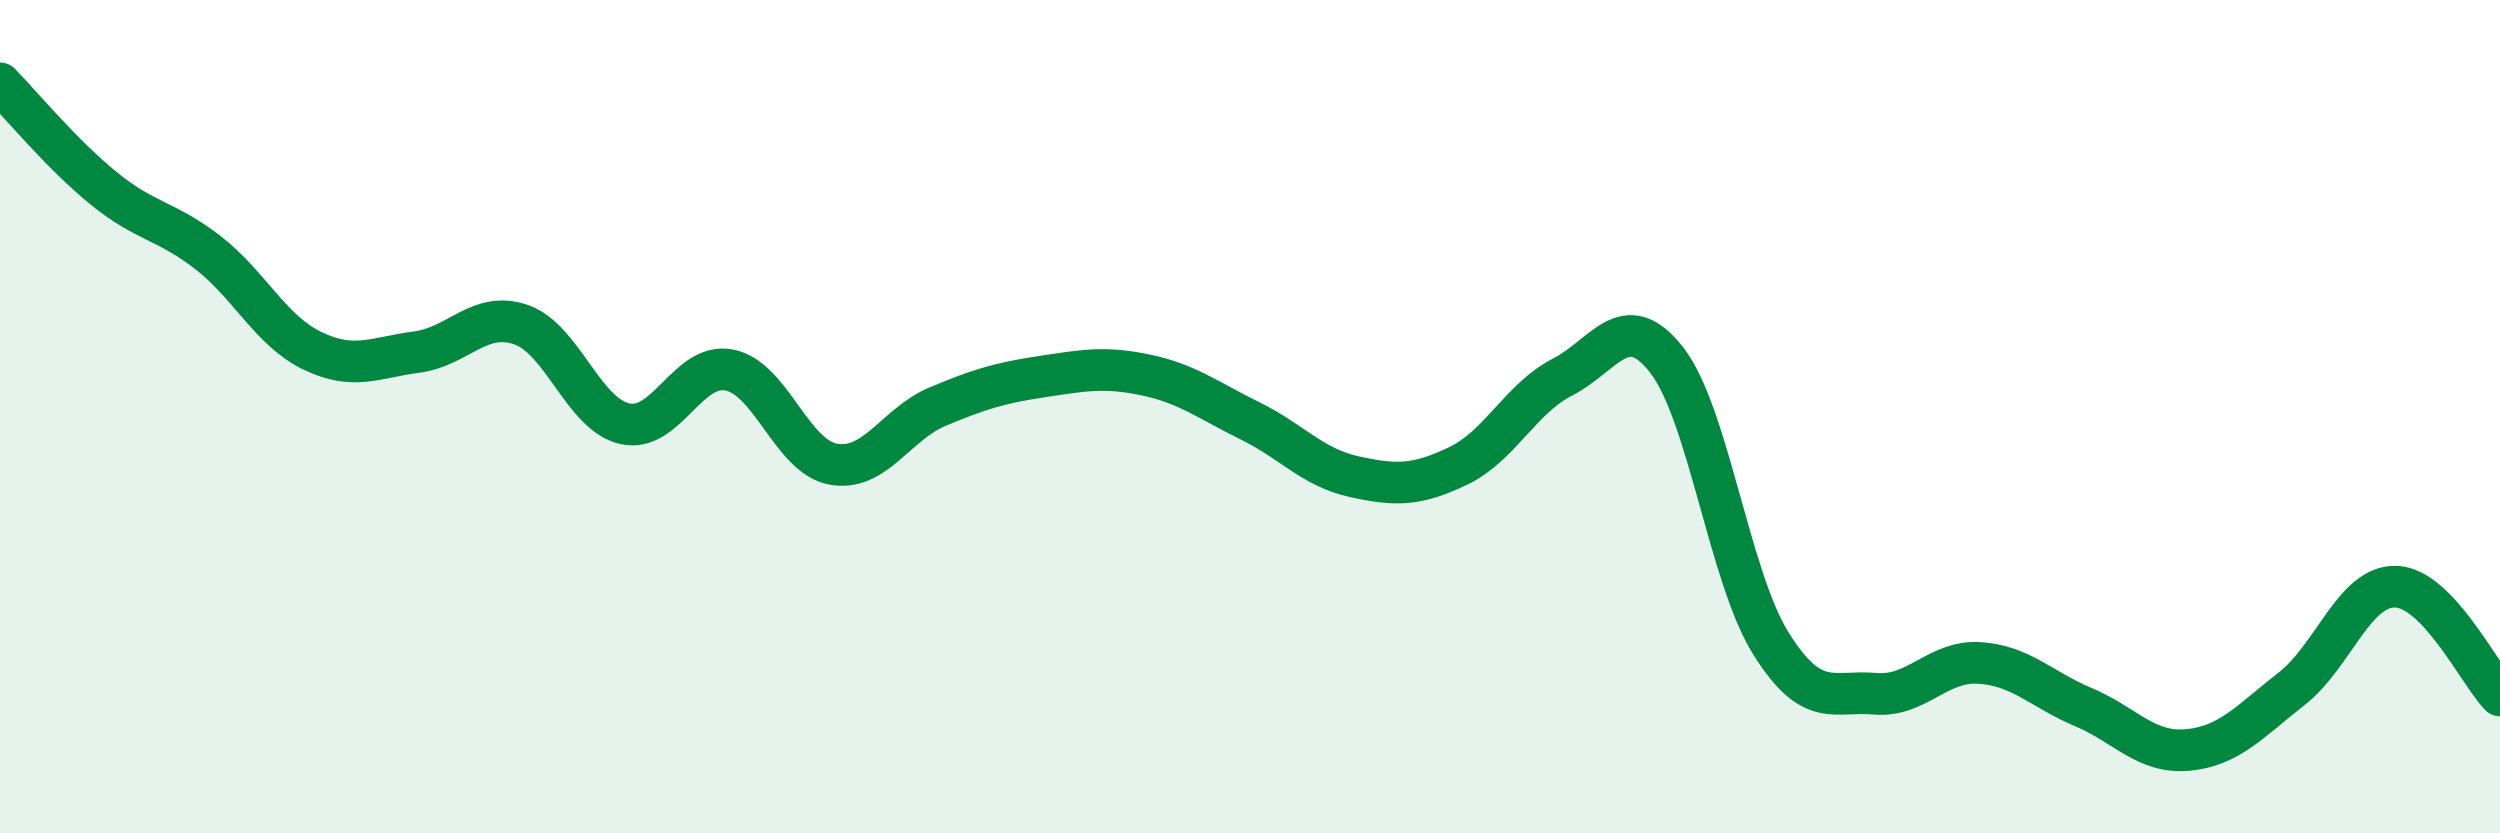 
    <svg width="60" height="20" viewBox="0 0 60 20" xmlns="http://www.w3.org/2000/svg">
      <path
        d="M 0,2 C 0.5,2.51 1.5,3.72 2.5,4.53 C 3.5,5.34 4,5.29 5,6.07 C 6,6.85 6.5,7.94 7.5,8.42 C 8.5,8.9 9,8.58 10,8.45 C 11,8.32 11.5,7.45 12.5,7.79 C 13.5,8.13 14,9.95 15,10.17 C 16,10.39 16.5,8.69 17.5,8.88 C 18.5,9.07 19,10.96 20,11.14 C 21,11.32 21.5,10.18 22.5,9.76 C 23.5,9.34 24,9.19 25,9.04 C 26,8.89 26.5,8.79 27.5,9 C 28.5,9.21 29,9.61 30,10.1 C 31,10.59 31.5,11.22 32.5,11.44 C 33.5,11.66 34,11.66 35,11.18 C 36,10.7 36.5,9.56 37.5,9.05 C 38.5,8.54 39,7.36 40,8.64 C 41,9.92 41.5,13.84 42.5,15.44 C 43.5,17.04 44,16.56 45,16.65 C 46,16.74 46.5,15.85 47.5,15.91 C 48.5,15.97 49,16.55 50,16.97 C 51,17.39 51.5,18.09 52.5,18 C 53.5,17.91 54,17.31 55,16.53 C 56,15.75 56.5,14.05 57.5,14.08 C 58.5,14.11 59.5,16.17 60,16.69L60 20L0 20Z"
        fill="#008740"
        opacity="0.1"
        stroke-linecap="round"
        stroke-linejoin="round"
      />
      <path
        d="M 0,2 C 0.5,2.51 1.5,3.72 2.5,4.53 C 3.5,5.34 4,5.29 5,6.07 C 6,6.85 6.5,7.94 7.5,8.42 C 8.5,8.9 9,8.58 10,8.45 C 11,8.32 11.5,7.45 12.5,7.79 C 13.5,8.13 14,9.95 15,10.17 C 16,10.39 16.5,8.69 17.5,8.88 C 18.5,9.07 19,10.96 20,11.14 C 21,11.32 21.5,10.18 22.5,9.76 C 23.5,9.34 24,9.19 25,9.04 C 26,8.89 26.5,8.79 27.5,9 C 28.5,9.21 29,9.61 30,10.1 C 31,10.59 31.5,11.22 32.5,11.44 C 33.5,11.66 34,11.66 35,11.18 C 36,10.7 36.5,9.56 37.5,9.05 C 38.5,8.54 39,7.36 40,8.64 C 41,9.92 41.5,13.84 42.5,15.44 C 43.5,17.04 44,16.56 45,16.65 C 46,16.74 46.5,15.85 47.5,15.91 C 48.5,15.97 49,16.55 50,16.97 C 51,17.39 51.5,18.09 52.5,18 C 53.5,17.91 54,17.31 55,16.53 C 56,15.75 56.5,14.05 57.5,14.08 C 58.5,14.11 59.5,16.17 60,16.69"
        stroke="#008740"
        stroke-width="1"
        fill="none"
        stroke-linecap="round"
        stroke-linejoin="round"
      />
    </svg>
  